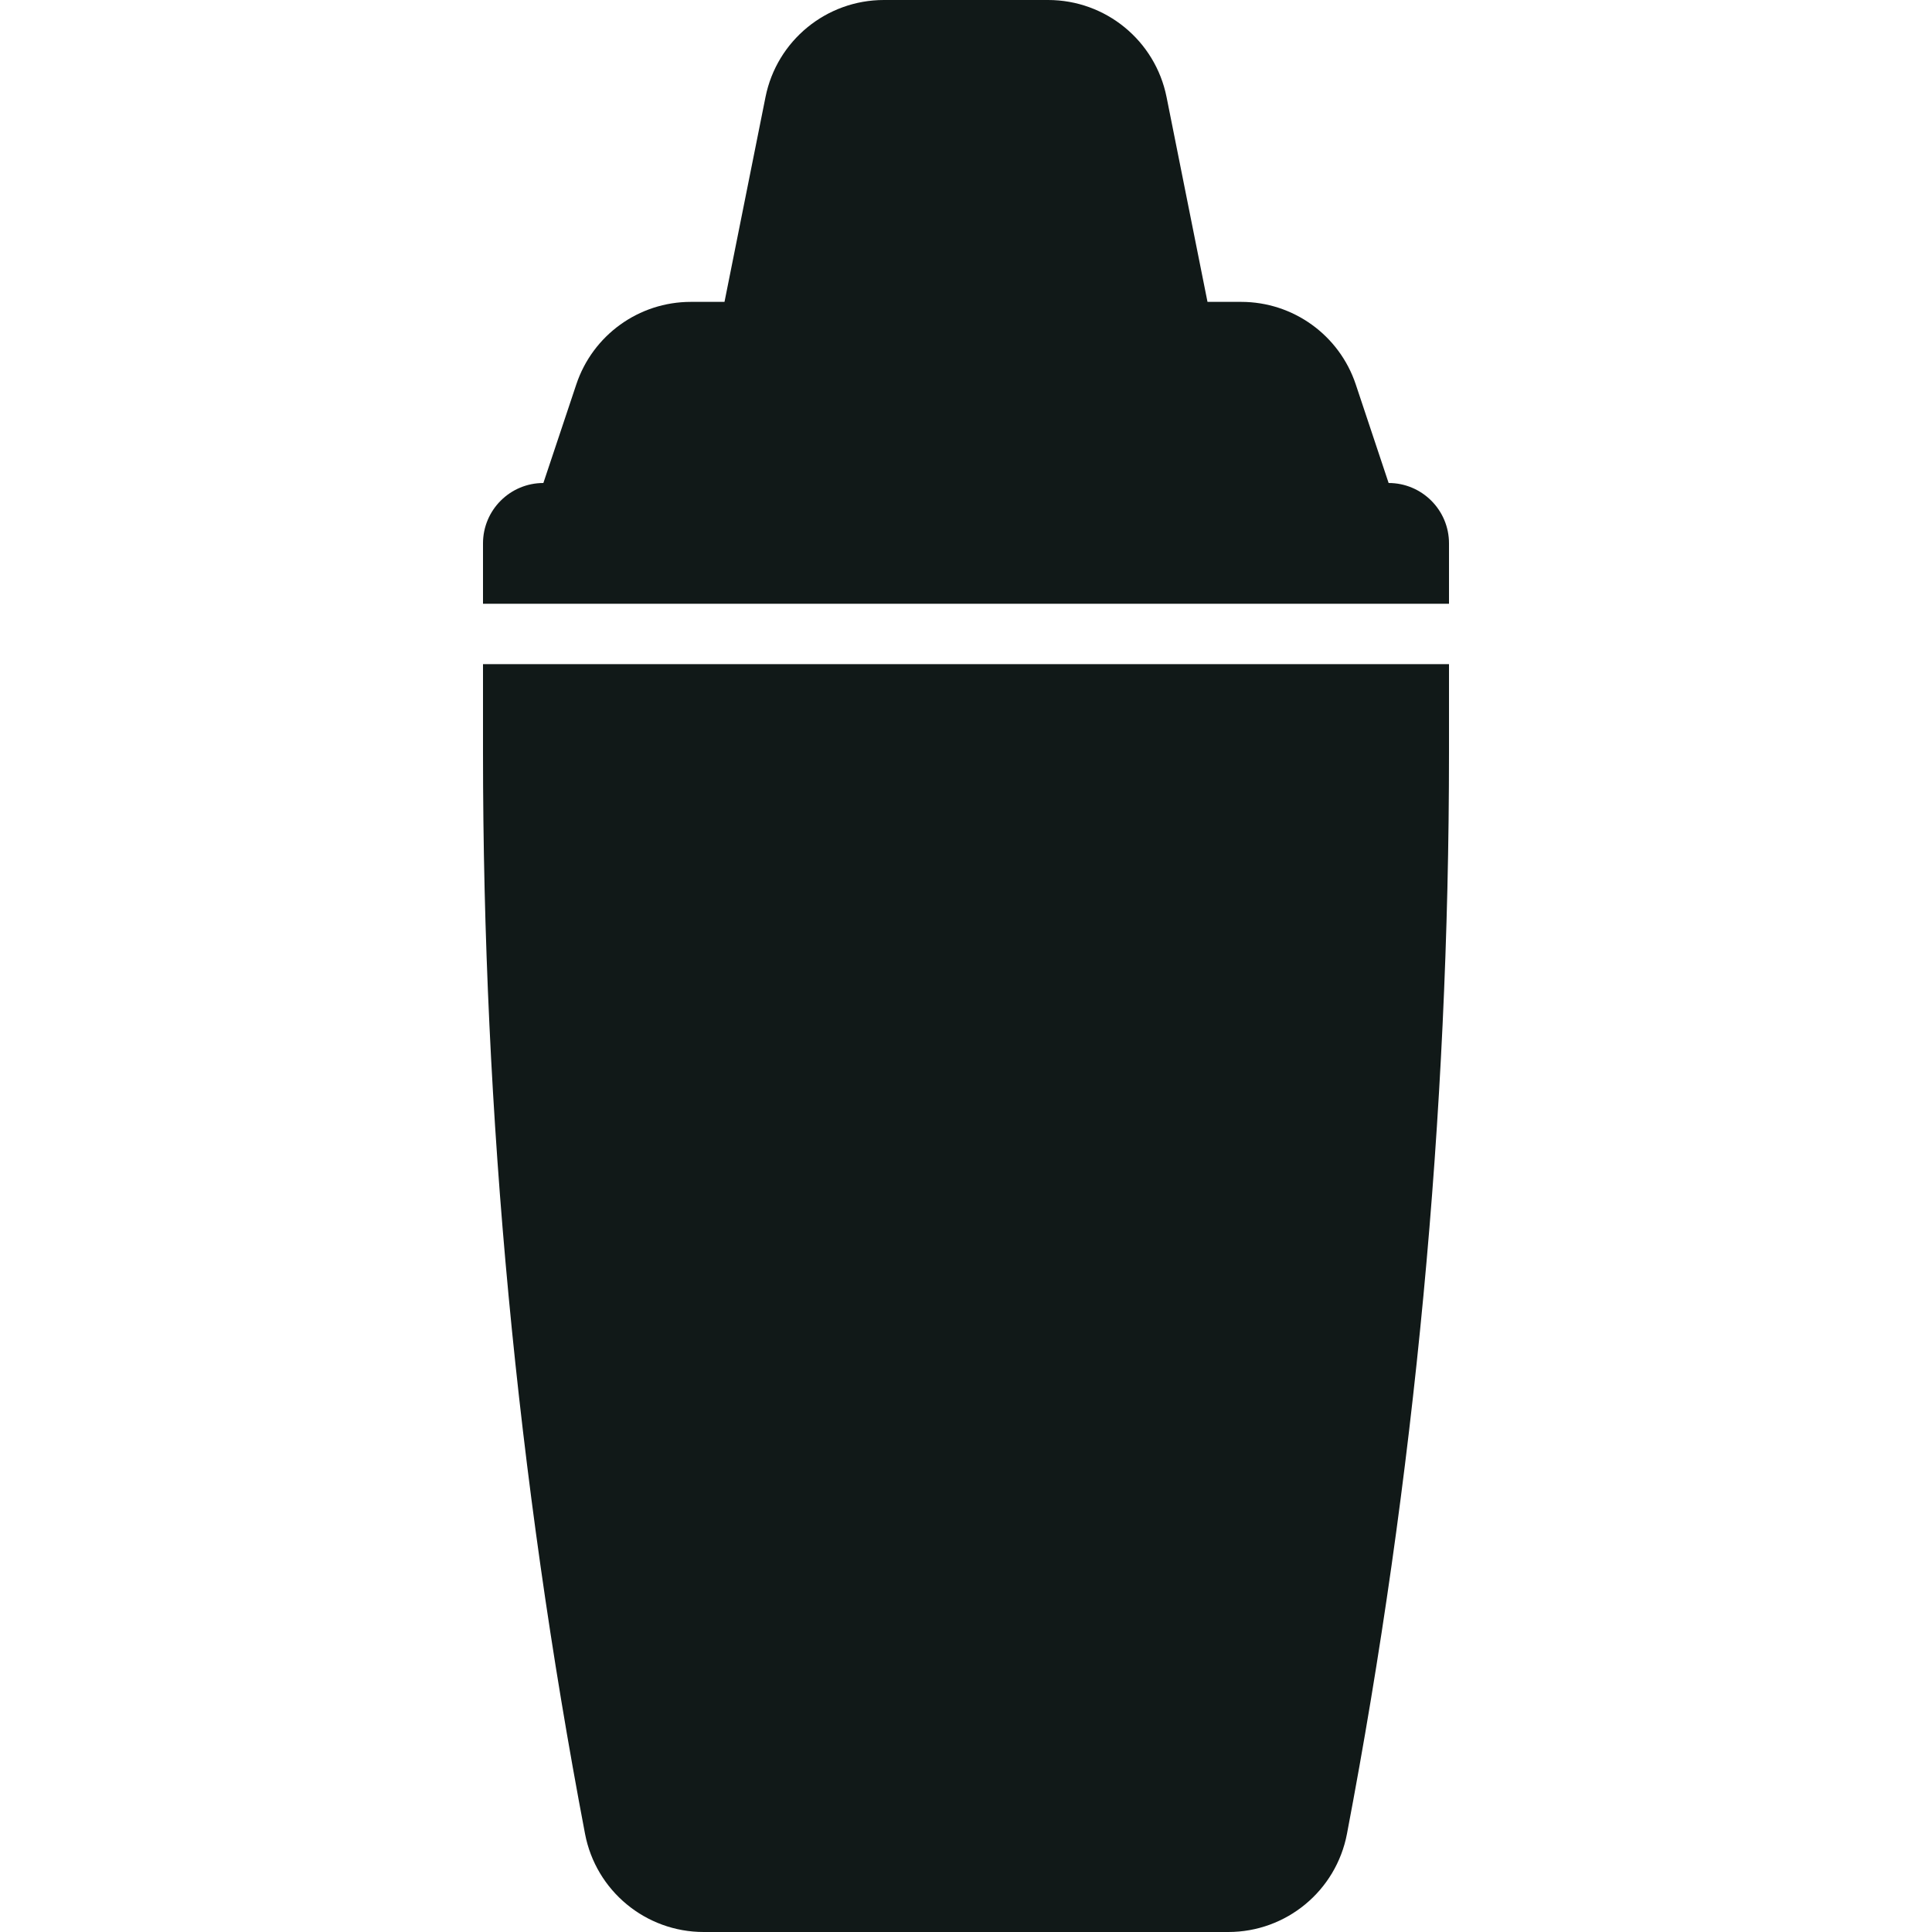 <?xml version="1.0" encoding="utf-8"?><!-- Uploaded to: SVG Repo, www.svgrepo.com, Generator: SVG Repo Mixer Tools -->
<svg version="1.1" id="Uploaded to svgrepo.com" xmlns="http://www.w3.org/2000/svg" xmlns:xlink="http://www.w3.org/1999/xlink" 
	 width="800px" height="800px" viewBox="0 0 32 32" xml:space="preserve">
<style type="text/css">
	.puchipuchi_een{fill:#111918;}
</style>
<path class="puchipuchi_een" d="M8,11h16v1.466c0,6.009-0.566,12.005-1.69,17.908C22.13,31.318,21.305,32,20.345,32h-8.69
	c-0.96,0-1.785-0.682-1.965-1.626C8.566,24.471,8,18.475,8,12.466V11z M23,8l-0.544-1.632C22.184,5.551,21.419,5,20.558,5H20
	l-0.678-3.392C19.135,0.673,18.314,0,17.36,0H14.64c-0.953,0-1.774,0.673-1.961,1.608L12,5h-0.558c-0.861,0-1.625,0.551-1.897,1.368
	L9,8C8.448,8,8,8.448,8,9v1h16V9C24,8.448,23.552,8,23,8z"/>
</svg>